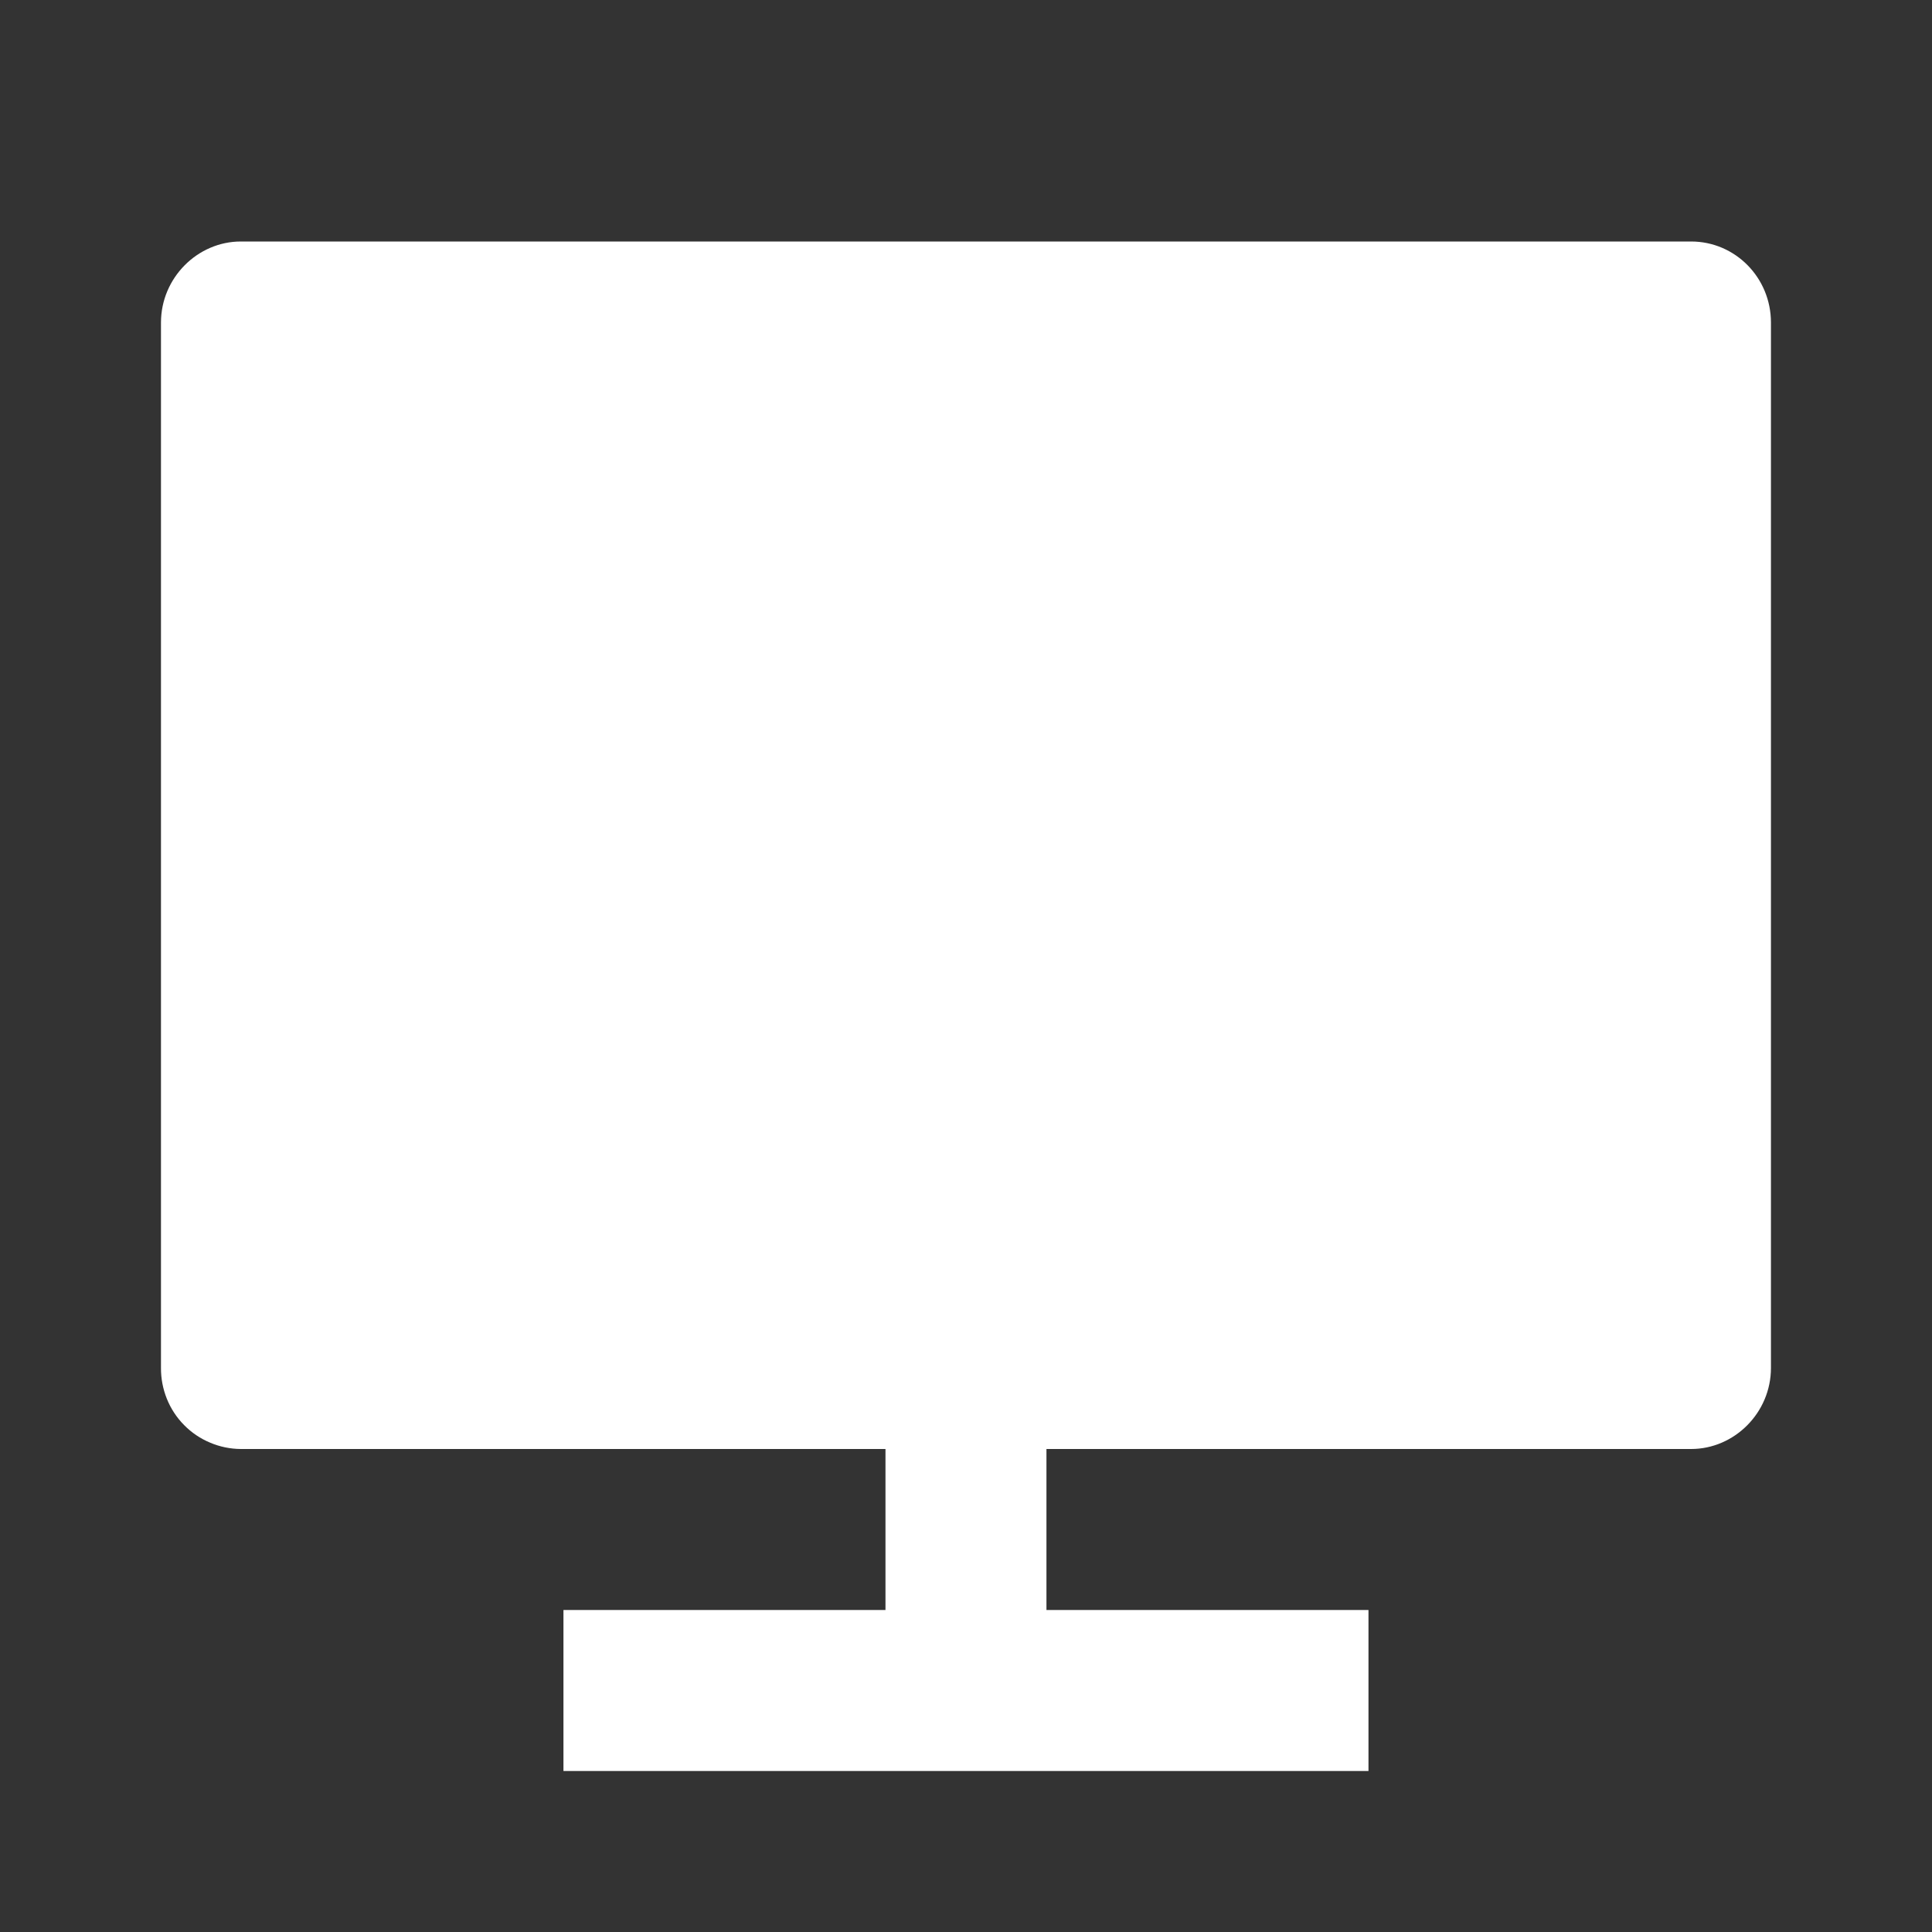 <svg width="28" height="28" viewBox="0 0 28 28" fill="none" xmlns="http://www.w3.org/2000/svg">
<rect x="0" y="0" width="28" height="28" fill="#333333" stroke="none"/>
<path d="M15.166 21V23.333H19.833V25.667H8.166V23.333H12.833V21H3.49C3.337 20.999 3.186 20.968 3.045 20.908C2.903 20.849 2.775 20.762 2.668 20.653C2.56 20.544 2.475 20.414 2.418 20.272C2.361 20.13 2.332 19.978 2.333 19.825V4.675C2.333 4.026 2.864 3.5 3.49 3.5H24.509C25.148 3.5 25.666 4.024 25.666 4.675V19.825C25.666 20.474 25.136 21 24.509 21H15.166V21Z" fill="white"/>
</svg>
